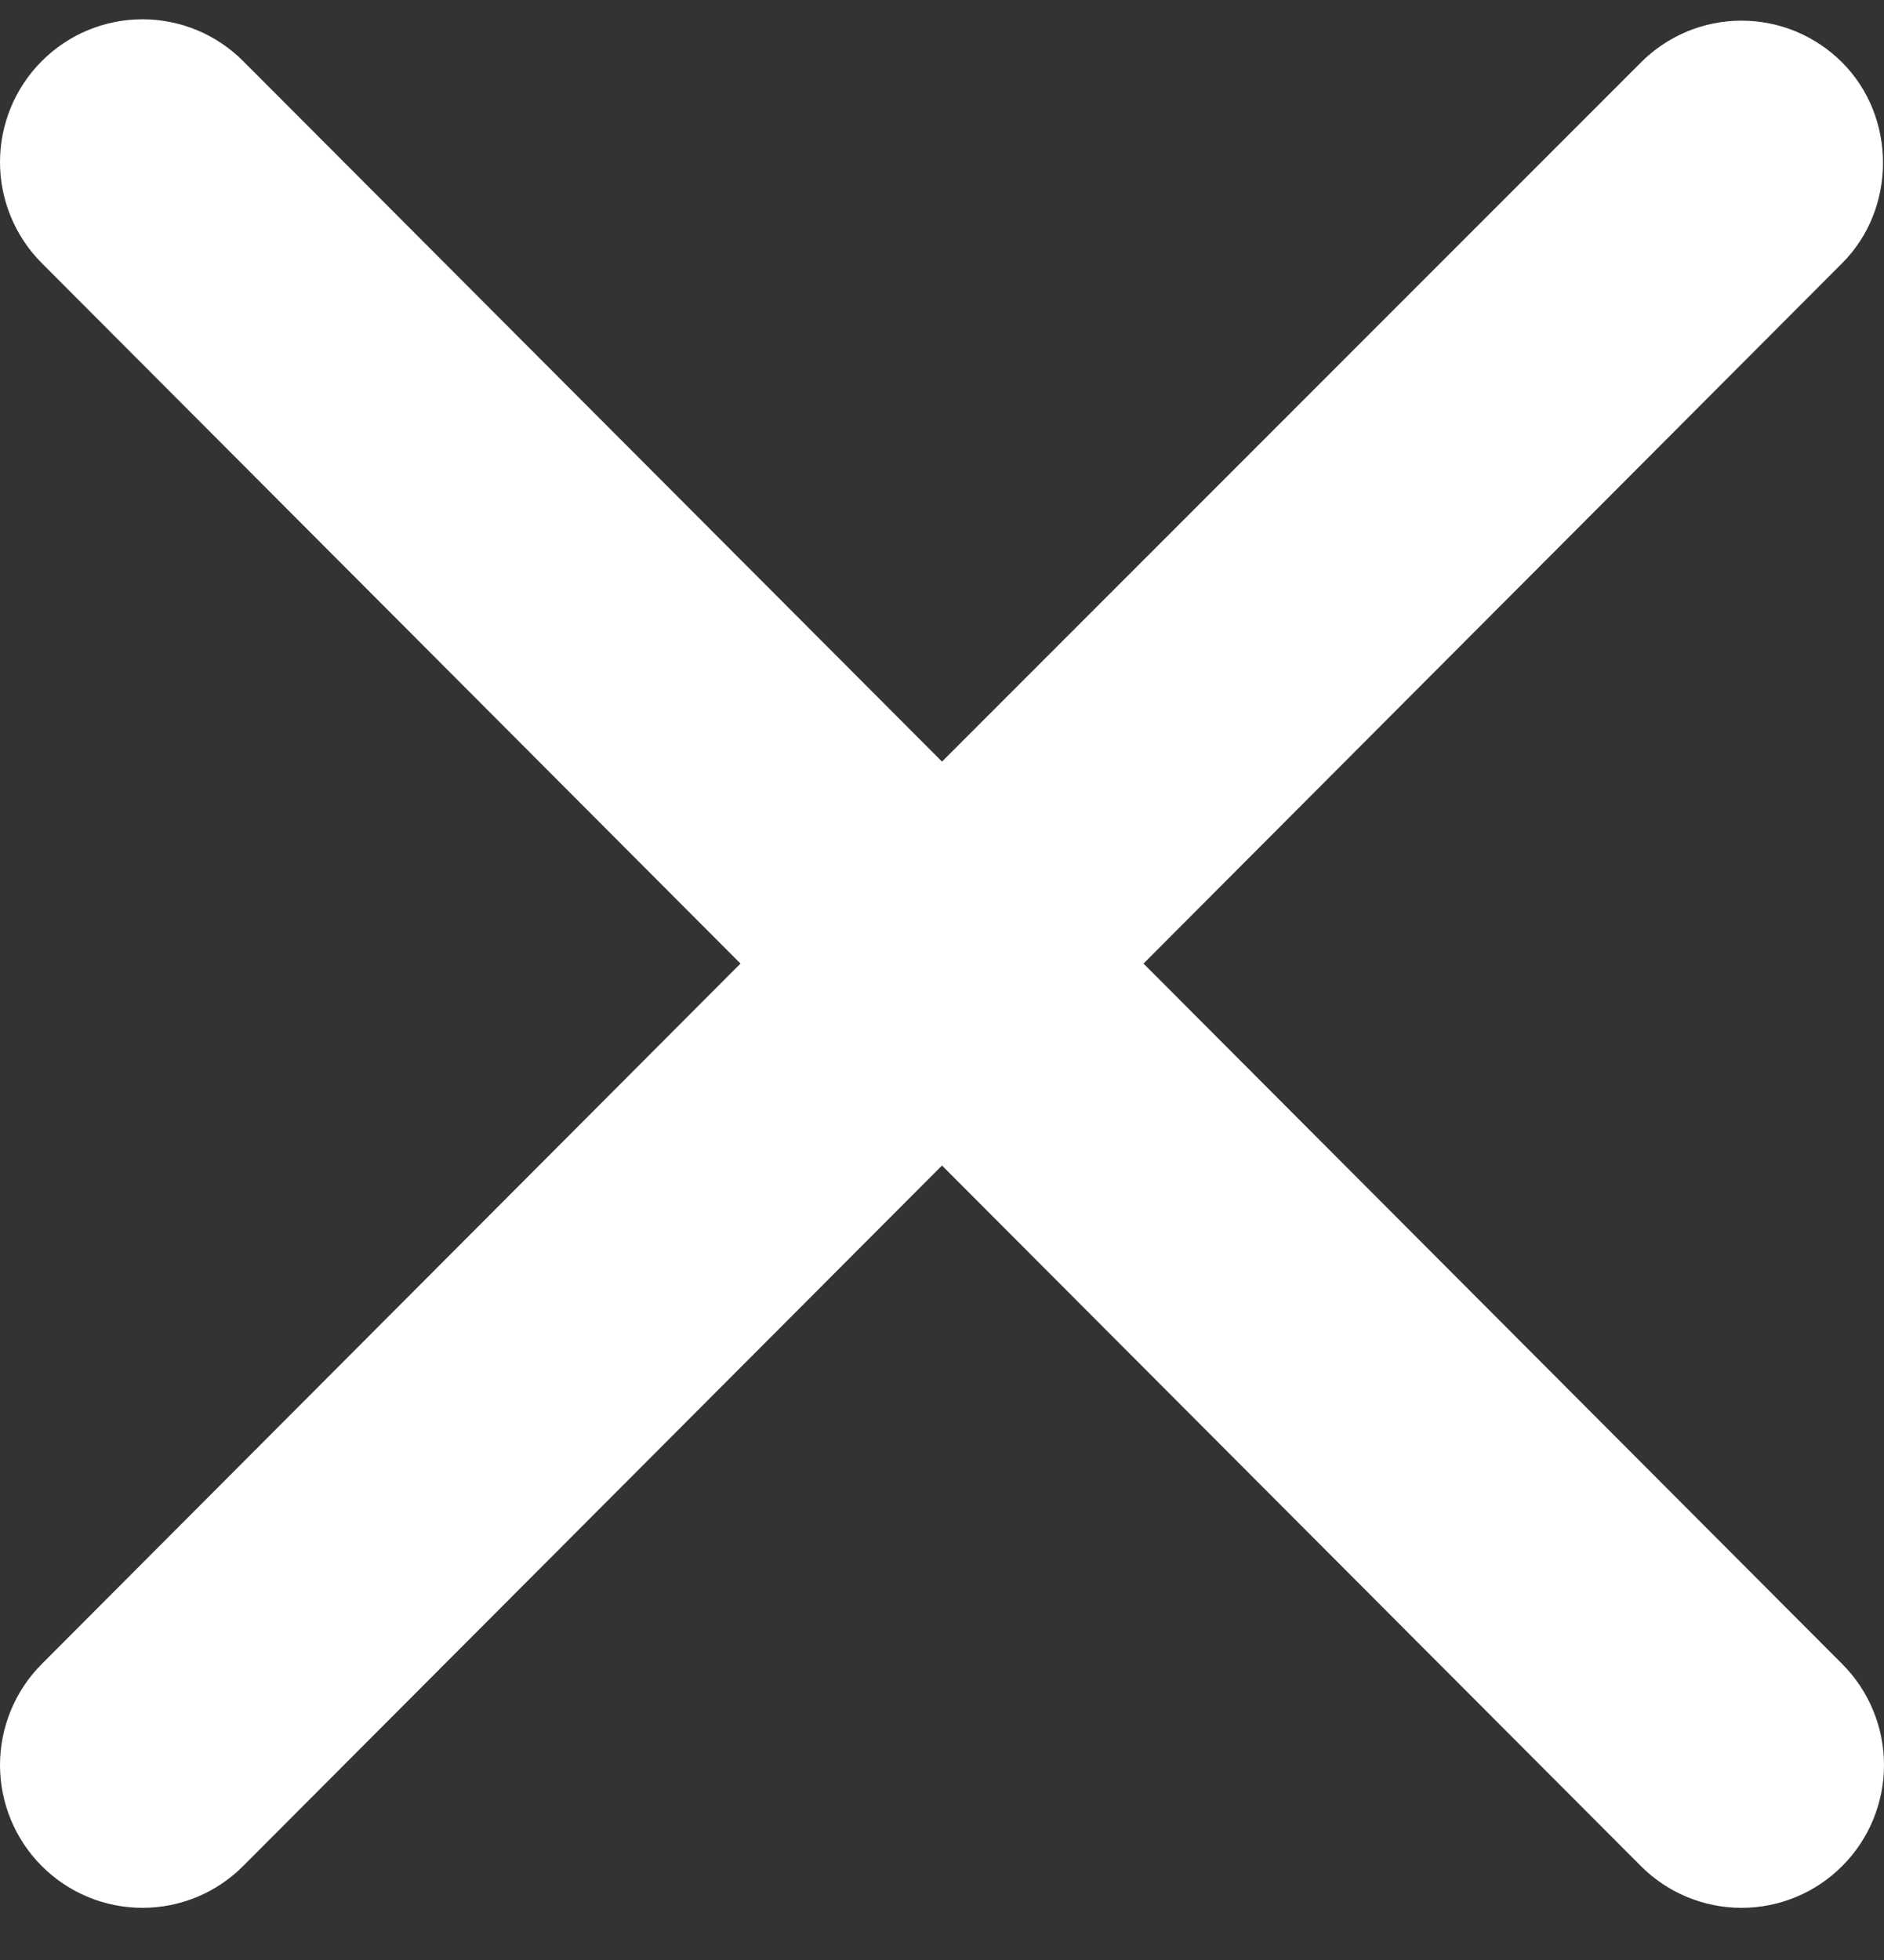 <svg width="25" height="26" viewBox="0 0 25 26" fill="none" xmlns="http://www.w3.org/2000/svg">
<rect x="0" y="0" width="25" height="26" fill="#333333" stroke="none"/>
<path d="M24.446 0.83C24.271 0.654 24.062 0.514 23.833 0.418C23.604 0.323 23.358 0.274 23.109 0.274C22.861 0.274 22.615 0.323 22.386 0.418C22.156 0.514 21.948 0.654 21.773 0.83L12.5 10.103L3.227 0.811C3.052 0.635 2.843 0.495 2.614 0.4C2.385 0.305 2.139 0.256 1.891 0.256C1.642 0.256 1.396 0.305 1.167 0.4C0.938 0.495 0.729 0.635 0.554 0.811C0.378 0.987 0.239 1.196 0.144 1.425C0.049 1.655 -1.84979e-09 1.902 0 2.15C1.84979e-09 2.399 0.049 2.646 0.144 2.875C0.239 3.105 0.378 3.314 0.554 3.49L9.826 12.782L0.554 22.074C0.378 22.25 0.239 22.459 0.144 22.689C0.049 22.919 0 23.165 0 23.414C0 23.663 0.049 23.909 0.144 24.139C0.239 24.369 0.378 24.577 0.554 24.753C0.729 24.929 0.938 25.069 1.167 25.164C1.396 25.259 1.642 25.308 1.891 25.308C2.139 25.308 2.385 25.259 2.614 25.164C2.843 25.069 3.052 24.929 3.227 24.753L12.5 15.461L21.773 24.753C21.948 24.929 22.157 25.069 22.386 25.164C22.615 25.259 22.861 25.308 23.109 25.308C23.358 25.308 23.604 25.259 23.833 25.164C24.062 25.069 24.271 24.929 24.446 24.753C24.622 24.577 24.761 24.369 24.856 24.139C24.951 23.909 25 23.663 25 23.414C25 23.165 24.951 22.919 24.856 22.689C24.761 22.459 24.622 22.25 24.446 22.074L15.174 12.782L24.446 3.49C25.167 2.768 25.167 1.552 24.446 0.83Z" fill="white"/>
</svg>
